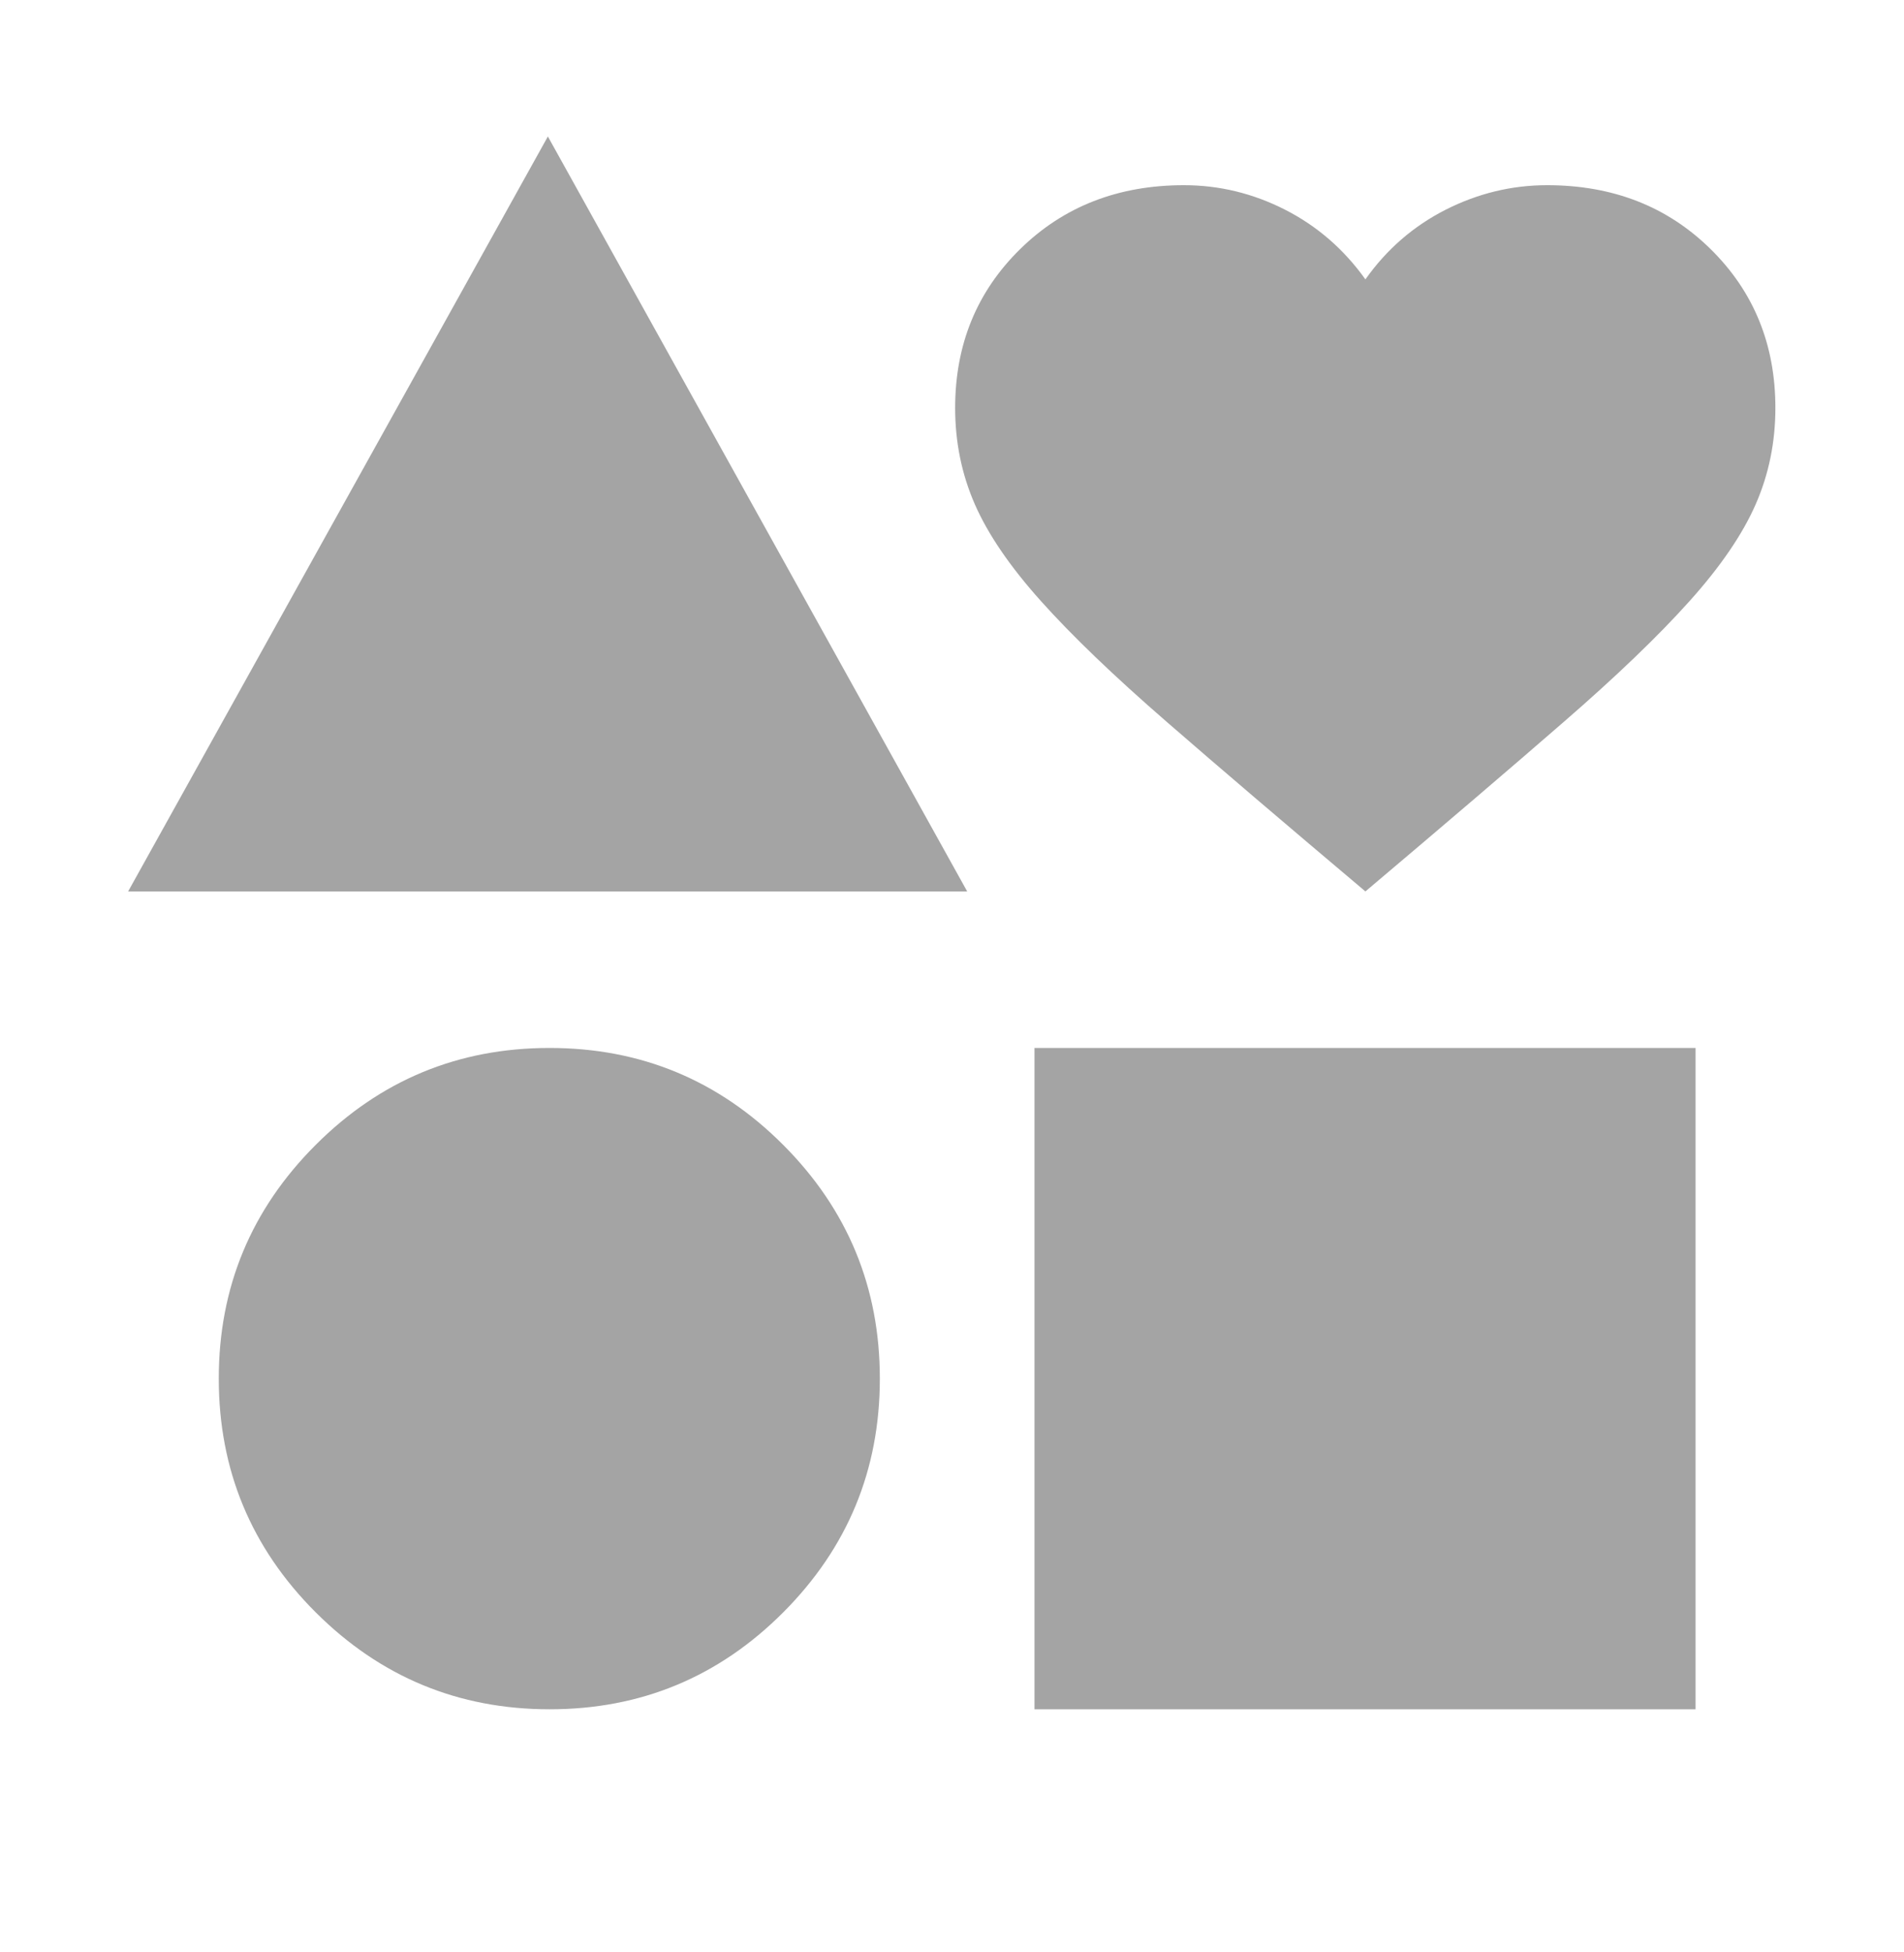 <?xml version="1.0" encoding="UTF-8"?> <svg xmlns="http://www.w3.org/2000/svg" width="40" height="41" viewBox="0 0 40 41" fill="none"><mask id="mask0_712_260" style="mask-type:alpha" maskUnits="userSpaceOnUse" x="0" y="0" width="40" height="41"><rect y="0.363" width="40" height="40" fill="#D9D9D9"></rect></mask><g mask="url(#mask0_712_260)"><path d="M2.692 18.72L11.51 2.866L20.319 18.72H2.692ZM11.548 35.895C9.63 35.895 7.992 35.216 6.633 33.86C5.275 32.504 4.596 30.867 4.596 28.951C4.596 27.035 5.275 25.398 6.633 24.042C7.99 22.685 9.627 22.007 11.545 22.007C13.463 22.007 15.098 22.685 16.453 24.042C17.807 25.398 18.484 27.035 18.484 28.951C18.484 30.867 17.807 32.504 16.454 33.86C15.1 35.216 13.465 35.895 11.548 35.895ZM21.733 35.895V22.007H35.621V35.895H21.733ZM28.685 18.72C27.014 17.311 25.622 16.125 24.512 15.16C23.401 14.196 22.52 13.35 21.868 12.622C21.216 11.895 20.753 11.216 20.478 10.586C20.203 9.956 20.066 9.283 20.066 8.567C20.066 7.235 20.522 6.122 21.434 5.229C22.345 4.336 23.491 3.889 24.872 3.889C25.615 3.889 26.324 4.061 26.998 4.404C27.672 4.748 28.234 5.235 28.685 5.867C29.132 5.235 29.694 4.748 30.371 4.404C31.049 4.061 31.759 3.889 32.502 3.889C33.883 3.889 35.027 4.336 35.935 5.229C36.844 6.122 37.298 7.235 37.298 8.567C37.298 9.283 37.161 9.956 36.886 10.586C36.611 11.216 36.148 11.895 35.496 12.622C34.844 13.35 33.963 14.196 32.852 15.16C31.742 16.125 30.353 17.311 28.685 18.72Z" fill="#A4A4A4"></path></g></svg> 